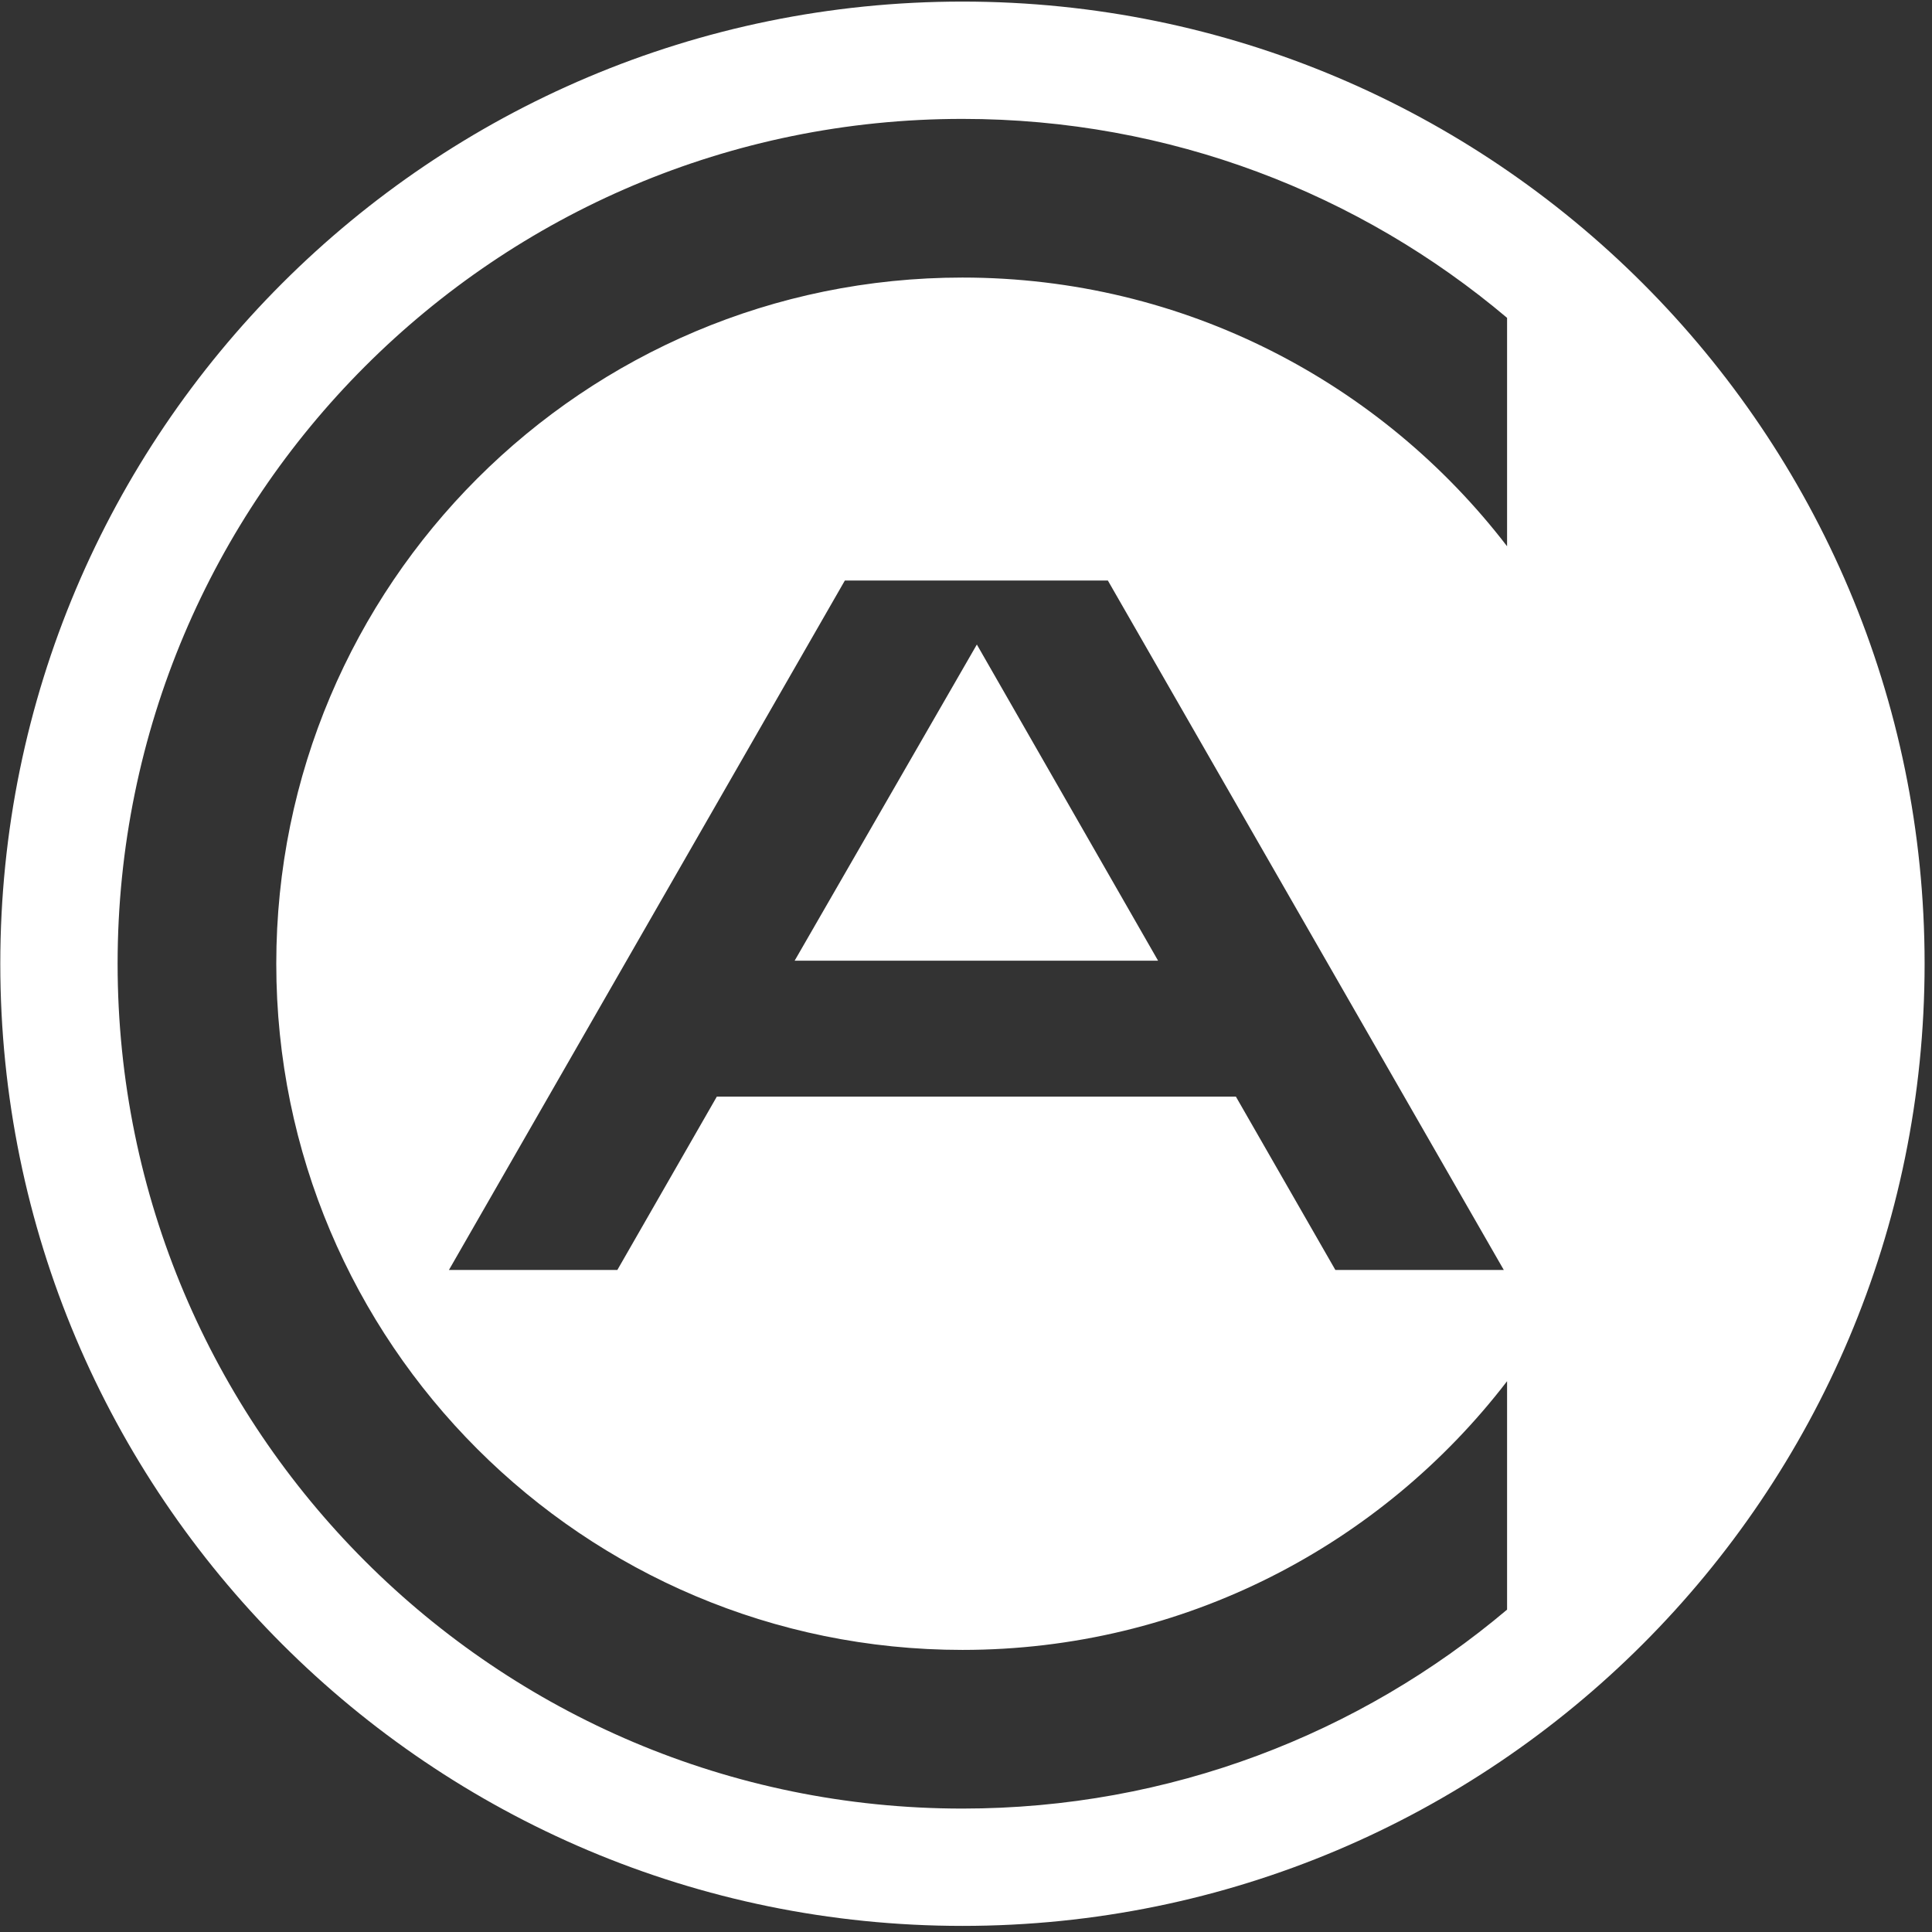 <svg width="207" height="207" viewBox="0 0 207 207" fill="none" xmlns="http://www.w3.org/2000/svg">
<rect x="0" y="0" width="207" height="207" fill="#333333" stroke="none"/>
<path d="M85.14 102.931H124.08L104.663 69.056L85.14 102.931Z" fill="white"/>
<path fill-rule="evenodd" clip-rule="evenodd" d="M206.208 103.257C206.208 160.192 160.054 206.346 103.12 206.346C46.186 206.346 0.031 160.192 0.031 103.257C0.031 46.323 46.186 0.169 103.12 0.169C160.054 0.169 206.208 46.323 206.208 103.257ZM143.074 136.066L132.416 117.493H76.804L66.146 136.066H48.101L90.522 62.197H118.698L161.12 136.066H143.074ZM103.12 12.739C125.353 12.739 145.715 20.755 161.472 34.054V58.529C148.033 41.023 126.894 29.738 103.12 29.738C62.516 29.738 29.601 62.654 29.601 103.257C29.601 143.861 62.516 176.776 103.12 176.776C126.894 176.776 148.033 165.491 161.472 147.986V172.461C145.715 185.76 125.353 193.776 103.12 193.776C53.127 193.776 12.601 153.25 12.601 103.257C12.601 53.265 53.127 12.739 103.12 12.739Z" fill="white"/>
</svg>
